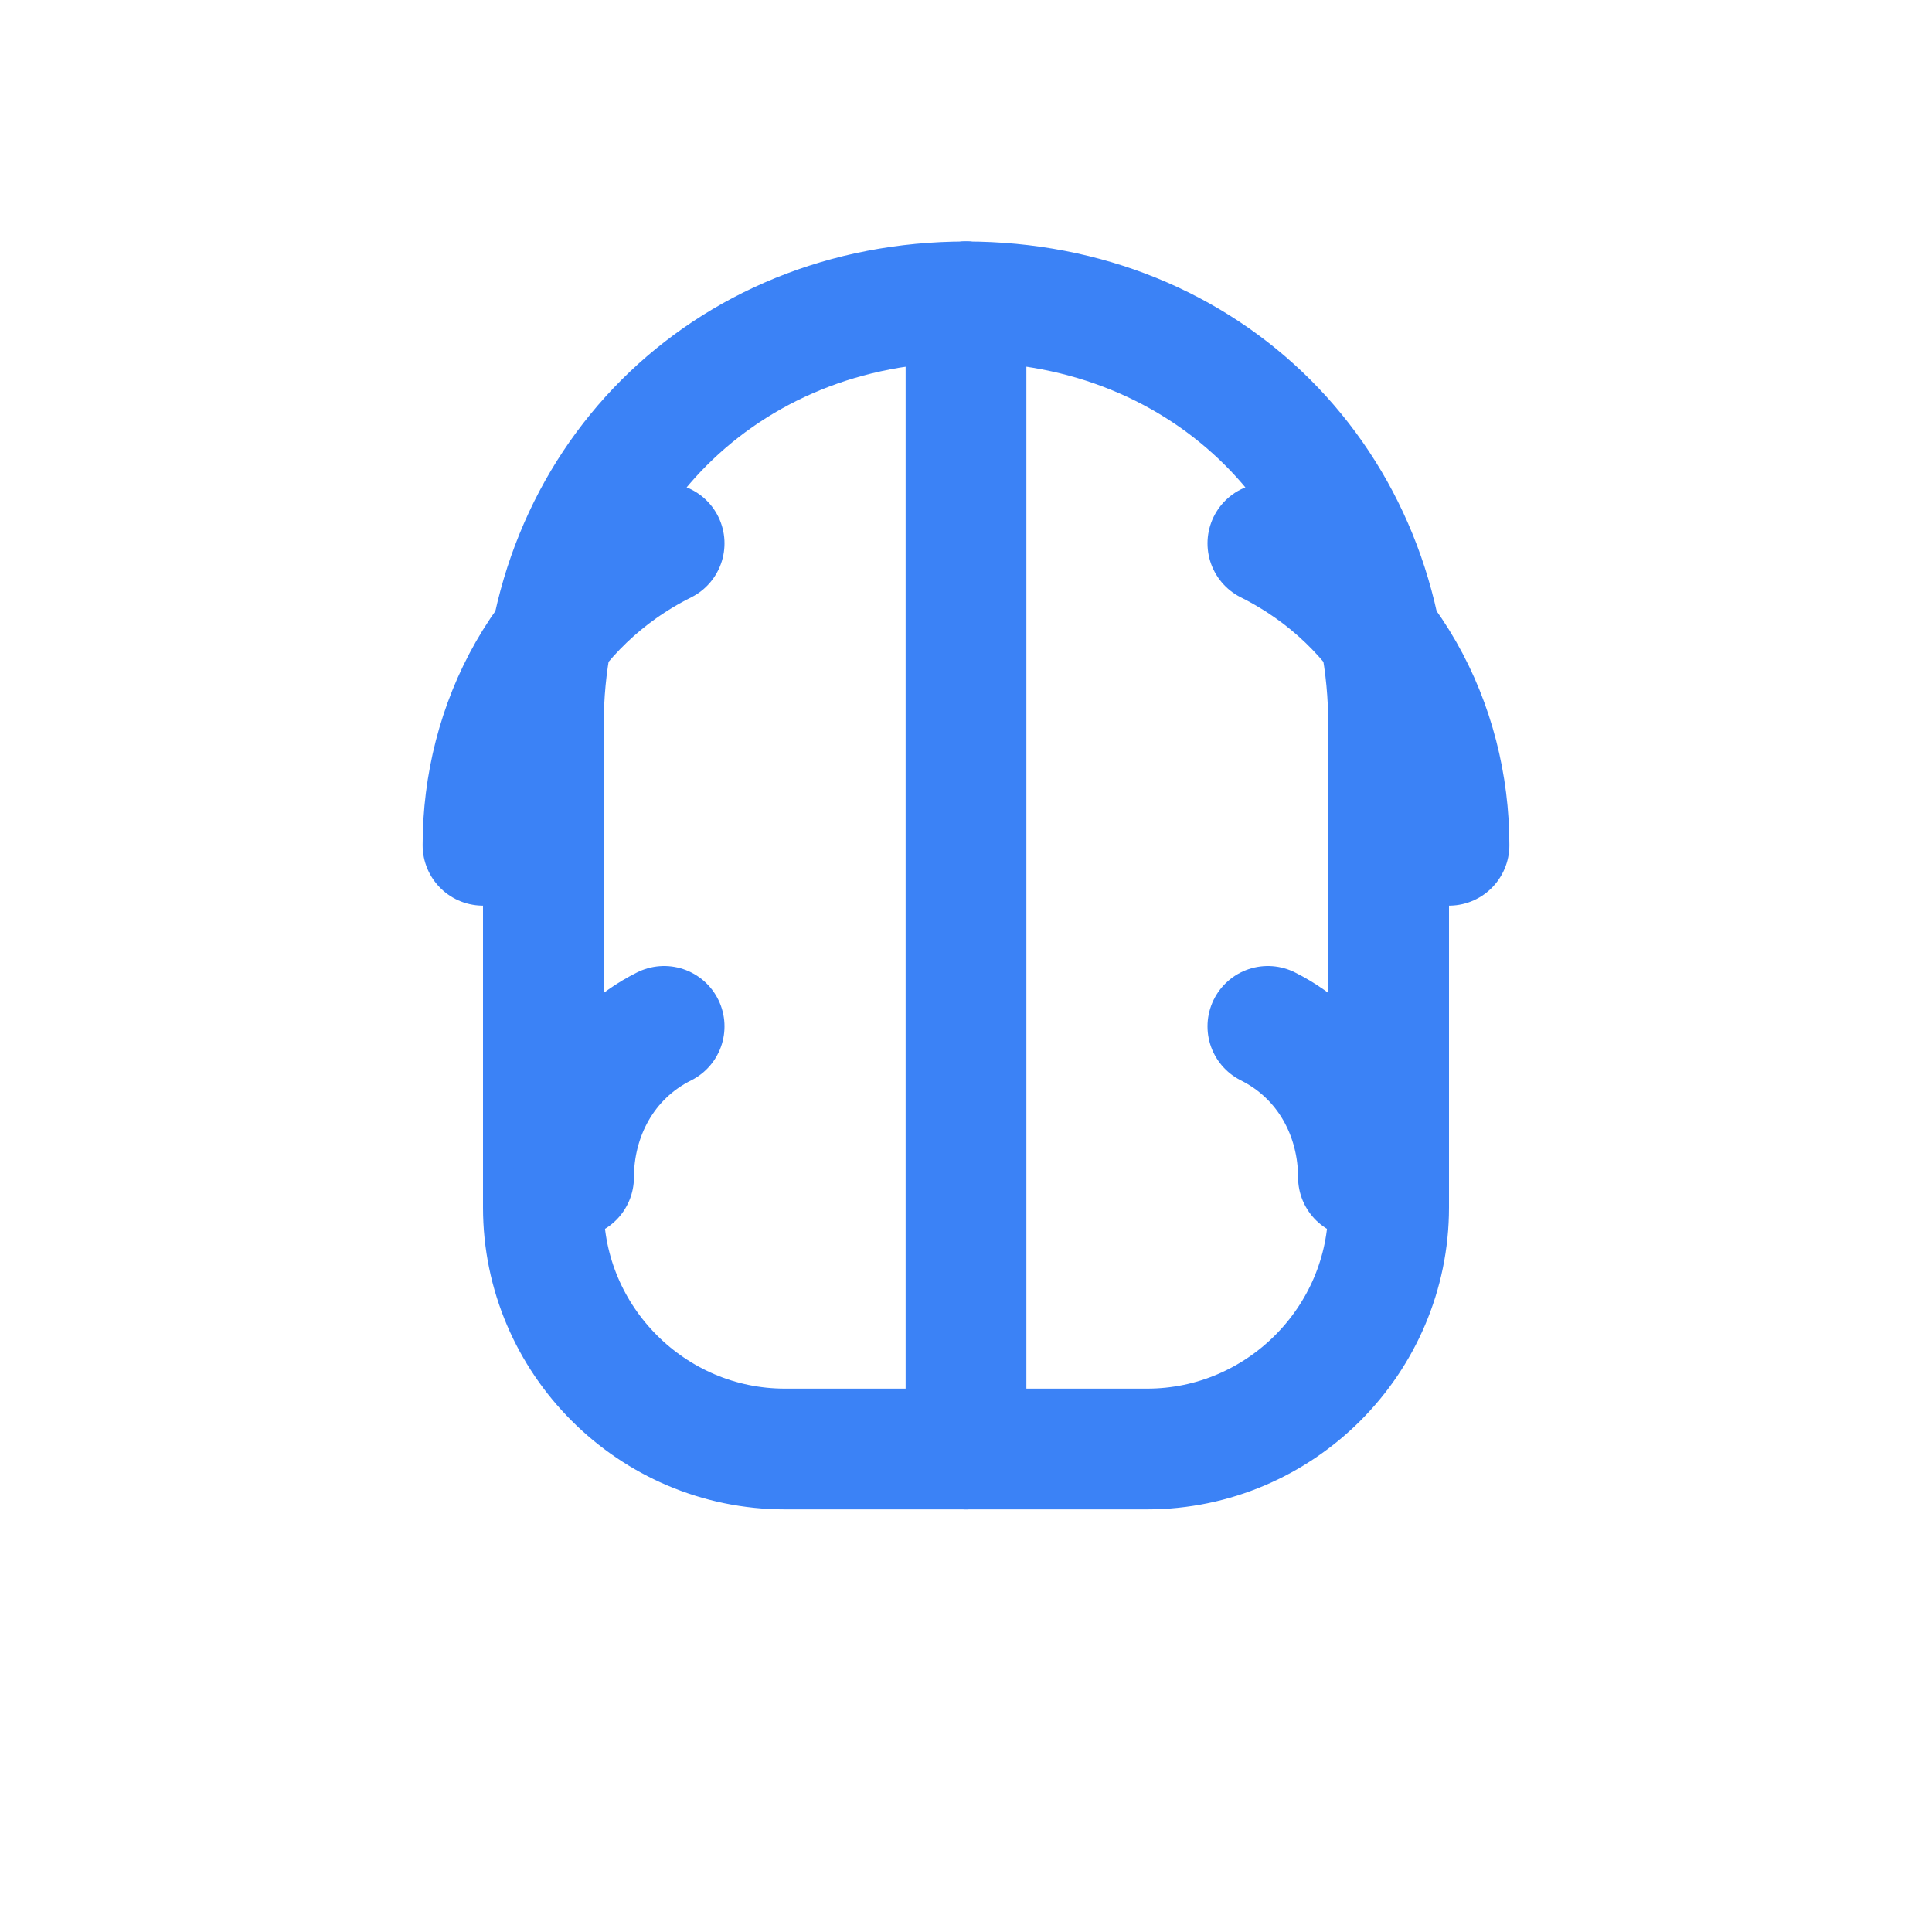 <svg xmlns="http://www.w3.org/2000/svg" width="32" height="32" viewBox="0 0 32 32" fill="none">
  <g stroke="#3b82f6" stroke-width="2" stroke-linecap="round" stroke-linejoin="round">
    <!-- Outer silhouette -->
    <path d="M16 5c-4 0-7 3-7 7v8c0 2.2 1.8 4 4 4h3"/>
    <path d="M16 5c4 0 7 3 7 7v8c0 2.2-1.8 4-4 4h-3"/>
    <!-- Central divide -->
    <path d="M16 5v18"/>
    <!-- Brain folds -->
    <path d="M11 9c-2 1-3 3-3 5"/>
    <path d="M11 17c-1 .5-1.5 1.5-1.5 2.5"/>
    <path d="M21 9c2 1 3 3 3 5"/>
    <path d="M21 17c1 .5 1.5 1.5 1.5 2.5"/>
  </g>
</svg>
